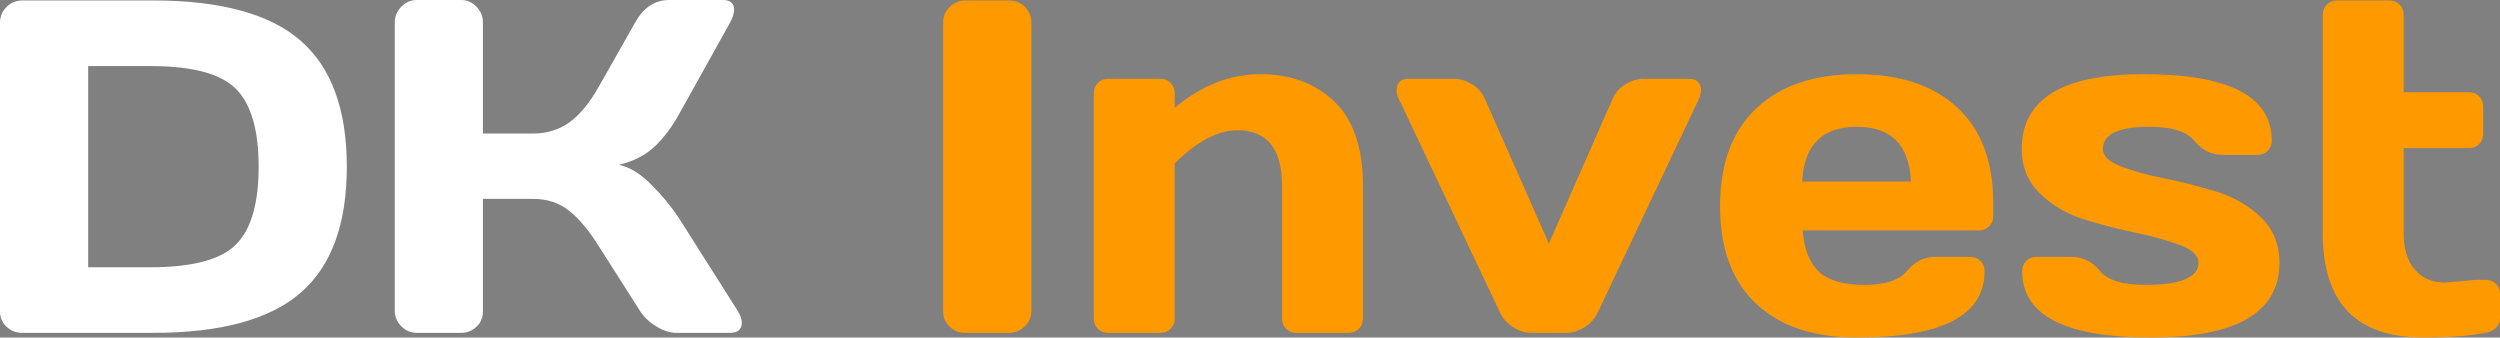 <?xml version="1.0" standalone="no"?><!-- Generator: Gravit.io --><svg xmlns="http://www.w3.org/2000/svg" xmlns:xlink="http://www.w3.org/1999/xlink" style="isolation:isolate" viewBox="0 0 200 27" width="200" height="27"><rect x="0" y="0" width="200" height="27" fill="#808080" stroke="none"/><path d=" M 75.454 24.923 L 75.454 24.923 L 75.454 1.799 L 75.454 1.799 Q 75.454 1.076 75.978 0.556 L 75.978 0.556 L 75.978 0.556 Q 76.501 0.037 77.231 0.037 L 77.231 0.037 L 80.711 0.037 L 80.711 0.037 Q 81.478 0.037 81.993 0.556 L 81.993 0.556 L 81.993 0.556 Q 82.507 1.076 82.507 1.799 L 82.507 1.799 L 82.507 24.886 L 82.507 24.886 Q 82.507 25.609 81.974 26.119 L 81.974 26.119 L 81.974 26.119 Q 81.441 26.629 80.711 26.629 L 80.711 26.629 L 77.231 26.629 L 77.231 26.629 Q 76.501 26.629 75.978 26.138 L 75.978 26.138 L 75.978 26.138 Q 75.454 25.646 75.454 24.923 Z  M 87.502 25.498 L 87.502 25.498 L 87.502 7.455 L 87.502 7.455 Q 87.502 6.954 87.83 6.629 L 87.83 6.629 L 87.83 6.629 Q 88.157 6.305 88.644 6.305 L 88.644 6.305 L 92.834 6.305 L 92.834 6.305 Q 93.321 6.305 93.648 6.629 L 93.648 6.629 L 93.648 6.629 Q 93.976 6.954 93.976 7.455 L 93.976 7.455 L 93.976 8.623 L 93.976 8.623 Q 97.194 5.934 100.833 5.934 L 100.833 5.934 L 100.833 5.934 Q 104.471 5.934 106.754 8.132 L 106.754 8.132 L 106.754 8.132 Q 109.036 10.329 109.036 14.854 L 109.036 14.854 L 109.036 25.498 L 109.036 25.498 Q 109.036 25.98 108.709 26.305 L 108.709 26.305 L 108.709 26.305 Q 108.382 26.629 107.877 26.629 L 107.877 26.629 L 103.704 26.629 L 103.704 26.629 Q 103.218 26.629 102.891 26.305 L 102.891 26.305 L 102.891 26.305 Q 102.563 25.98 102.563 25.498 L 102.563 25.498 L 102.563 14.854 L 102.563 14.854 Q 102.563 10.422 98.99 10.422 L 98.99 10.422 L 98.99 10.422 Q 96.651 10.422 93.976 13.073 L 93.976 13.073 L 93.976 25.498 L 93.976 25.498 Q 93.976 25.98 93.648 26.305 L 93.648 26.305 L 93.648 26.305 Q 93.321 26.629 92.834 26.629 L 92.834 26.629 L 88.644 26.629 L 88.644 26.629 Q 88.157 26.629 87.83 26.305 L 87.83 26.305 L 87.83 26.305 Q 87.502 25.98 87.502 25.498 Z  M 112.685 6.305 L 112.685 6.305 L 116.277 6.305 L 116.277 6.305 Q 117.081 6.305 117.792 6.759 L 117.792 6.759 L 117.792 6.759 Q 118.503 7.214 118.803 7.937 L 118.803 7.937 L 123.91 19.49 L 128.999 7.937 L 128.999 7.937 Q 129.298 7.214 130.009 6.759 L 130.009 6.759 L 130.009 6.759 Q 130.72 6.305 131.525 6.305 L 131.525 6.305 L 135.136 6.305 L 135.136 6.305 Q 135.79 6.305 135.996 6.787 L 135.996 6.787 L 135.996 6.787 Q 136.09 6.973 136.08 7.26 L 136.08 7.26 L 136.08 7.26 Q 136.071 7.547 135.903 7.937 L 135.903 7.937 L 127.82 24.997 L 127.82 24.997 Q 127.484 25.72 126.763 26.175 L 126.763 26.175 L 126.763 26.175 Q 126.043 26.629 125.276 26.629 L 125.276 26.629 L 122.526 26.629 L 122.526 26.629 Q 121.759 26.629 121.048 26.175 L 121.048 26.175 L 121.048 26.175 Q 120.337 25.72 120 24.997 L 120 24.997 L 111.918 7.937 L 111.918 7.937 Q 111.731 7.529 111.731 7.251 L 111.731 7.251 L 111.731 7.251 Q 111.731 6.305 112.685 6.305 Z  M 140.486 24.293 L 140.486 24.293 L 140.486 24.293 Q 137.605 21.585 137.605 16.495 L 137.605 16.495 L 137.605 16.495 Q 137.605 11.405 140.505 8.669 L 140.505 8.669 L 140.505 8.669 Q 143.405 5.934 148.55 5.934 L 148.55 5.934 L 148.55 5.934 Q 153.695 5.934 156.576 8.595 L 156.576 8.595 L 156.576 8.595 Q 159.457 11.256 159.457 16.226 L 159.457 16.226 L 159.457 17.283 L 159.457 17.283 Q 159.457 17.784 159.13 18.108 L 159.13 18.108 L 159.13 18.108 Q 158.803 18.433 158.297 18.433 L 158.297 18.433 L 144.21 18.433 L 144.21 18.433 Q 144.397 20.714 145.529 21.752 L 145.529 21.752 L 145.529 21.752 Q 146.66 22.79 149.149 22.79 L 149.149 22.79 L 149.149 22.79 Q 151.637 22.79 152.554 21.678 L 152.554 21.678 L 152.554 21.678 Q 153.471 20.565 154.818 20.547 L 154.818 20.547 L 157.605 20.547 L 157.605 20.547 Q 158.11 20.547 158.438 20.871 L 158.438 20.871 L 158.438 20.871 Q 158.765 21.196 158.765 21.696 L 158.765 21.696 L 158.765 21.696 Q 158.765 27.018 148.531 27 L 148.531 27 L 148.531 27 Q 143.368 27 140.486 24.293 Z  M 144.172 14.52 L 144.172 14.52 L 152.872 14.52 L 152.872 14.52 Q 152.685 10.144 148.541 10.144 L 148.541 10.144 L 148.541 10.144 Q 144.397 10.144 144.172 14.52 Z  M 161.74 11.924 L 161.74 11.924 L 161.74 11.924 Q 161.74 5.934 171.487 5.934 L 171.487 5.934 L 171.487 5.934 Q 181.74 5.934 181.74 11.256 L 181.74 11.256 L 181.74 11.256 Q 181.74 11.738 181.422 12.063 L 181.422 12.063 L 181.422 12.063 Q 181.104 12.387 180.599 12.387 L 180.599 12.387 L 177.811 12.387 L 177.811 12.387 Q 176.464 12.387 175.547 11.265 L 175.547 11.265 L 175.547 11.265 Q 174.63 10.144 171.936 10.144 L 171.936 10.144 L 171.936 10.144 Q 168.232 10.144 168.232 11.924 L 168.232 11.924 L 168.232 11.924 Q 168.232 12.758 169.682 13.315 L 169.682 13.315 L 169.682 13.315 Q 171.132 13.871 173.218 14.288 L 173.218 14.288 L 173.218 14.288 Q 175.304 14.705 177.381 15.354 L 177.381 15.354 L 177.381 15.354 Q 179.457 16.003 180.907 17.422 L 180.907 17.422 L 180.907 17.422 Q 182.357 18.841 182.357 21.01 L 182.357 21.01 L 182.357 21.01 Q 182.357 27 172.067 27 L 172.067 27 L 172.067 27 Q 161.777 27 161.777 21.696 L 161.777 21.696 L 161.777 21.696 Q 161.777 21.196 162.105 20.871 L 162.105 20.871 L 162.105 20.871 Q 162.432 20.547 162.937 20.547 L 162.937 20.547 L 165.725 20.547 L 165.725 20.547 Q 167.072 20.547 167.989 21.669 L 167.989 21.669 L 167.989 21.669 Q 168.906 22.79 171.6 22.79 L 171.6 22.79 L 171.6 22.79 Q 175.884 22.79 175.884 21.01 L 175.884 21.01 L 175.884 21.01 Q 175.884 20.176 174.434 19.619 L 174.434 19.619 L 174.434 19.619 Q 172.984 19.063 170.889 18.627 L 170.889 18.627 L 170.889 18.627 Q 168.793 18.192 166.726 17.552 L 166.726 17.552 L 166.726 17.552 Q 164.659 16.912 163.199 15.484 L 163.199 15.484 L 163.199 15.484 Q 161.74 14.056 161.74 11.924 Z  M 195.585 22.605 L 195.585 22.605 L 198.148 22.383 L 198.84 22.383 L 198.84 22.383 Q 199.345 22.383 199.673 22.698 L 199.673 22.698 L 199.673 22.698 Q 200 23.013 200 23.514 L 200 23.514 L 200 25.498 L 200 25.498 Q 200 25.906 199.673 26.23 L 199.673 26.23 L 199.673 26.23 Q 199.345 26.555 198.84 26.629 L 198.84 26.629 L 198.84 26.629 Q 196.932 27 193.863 27 L 193.863 27 L 193.863 27 Q 185.819 27 185.819 18.655 L 185.819 18.655 L 185.819 1.187 L 185.819 1.187 Q 185.819 0.686 186.146 0.362 L 186.146 0.362 L 186.146 0.362 Q 186.473 0.037 186.96 0.037 L 186.96 0.037 L 191.151 0.037 L 191.151 0.037 Q 191.637 0.037 191.964 0.362 L 191.964 0.362 L 191.964 0.362 Q 192.292 0.686 192.292 1.187 L 192.292 1.187 L 192.292 7.38 L 197.512 7.38 L 197.512 7.38 Q 197.998 7.38 198.326 7.696 L 198.326 7.696 L 198.326 7.696 Q 198.653 8.011 198.653 8.512 L 198.653 8.512 L 198.653 10.718 L 198.653 10.718 Q 198.653 11.219 198.326 11.534 L 198.326 11.534 L 198.326 11.534 Q 197.998 11.85 197.512 11.85 L 197.512 11.85 L 192.292 11.85 L 192.292 18.655 L 192.292 18.655 Q 192.292 20.547 193.19 21.576 L 193.19 21.576 L 193.19 21.576 Q 194.088 22.605 195.585 22.605 Z " fill-rule="evenodd" fill="rgb(255,153,0)"/><path d=" M 0 24.923 L 0 24.923 L 0 1.836 L 0 1.836 Q 0 1.076 0.524 0.556 L 0.524 0.556 L 0.524 0.556 Q 1.048 0.037 1.777 0.037 L 1.777 0.037 L 12.236 0.037 L 12.236 0.037 Q 20.355 0.037 24.051 3.254 L 24.051 3.254 L 24.051 3.254 Q 27.746 6.472 27.746 13.342 L 27.746 13.342 L 27.746 13.342 Q 27.746 20.213 24.051 23.421 L 24.051 23.421 L 24.051 23.421 Q 20.355 26.629 12.236 26.629 L 12.236 26.629 L 1.777 26.629 L 1.777 26.629 Q 1.048 26.629 0.524 26.138 L 0.524 26.138 L 0.524 26.138 Q 0 25.646 0 24.923 Z  M 7.053 5.285 L 7.053 21.381 L 12.03 21.381 L 12.03 21.381 Q 17.063 21.381 18.877 19.564 L 18.877 19.564 L 18.877 19.564 Q 20.692 17.747 20.692 13.342 L 20.692 13.342 L 20.692 13.342 Q 20.692 8.938 18.877 7.112 L 18.877 7.112 L 18.877 7.112 Q 17.063 5.285 12.03 5.285 L 12.03 5.285 L 7.053 5.285 Z  M 59.345 25.813 L 59.345 25.813 L 59.345 25.813 Q 59.345 26.629 58.372 26.629 L 58.372 26.629 L 54.088 26.629 L 54.088 26.629 Q 53.358 26.629 52.516 26.119 L 52.516 26.119 L 52.516 26.119 Q 51.674 25.609 51.207 24.886 L 51.207 24.886 L 47.914 19.712 L 47.914 19.712 Q 46.735 17.821 45.538 16.866 L 45.538 16.866 L 45.538 16.866 Q 44.341 15.911 42.657 15.911 L 42.657 15.911 L 38.634 15.911 L 38.634 24.923 L 38.634 24.923 Q 38.634 25.646 38.12 26.138 L 38.12 26.138 L 38.12 26.138 Q 37.605 26.629 36.876 26.629 L 36.876 26.629 L 33.358 26.629 L 33.358 26.629 Q 32.629 26.629 32.105 26.101 L 32.105 26.101 L 32.105 26.101 Q 31.581 25.572 31.581 24.849 L 31.581 24.849 L 31.581 1.799 L 31.581 1.799 Q 31.581 1.076 32.105 0.538 L 32.105 0.538 L 32.105 0.538 Q 32.629 0 33.358 0 L 33.358 0 L 36.876 0 L 36.876 0 Q 37.605 0 38.12 0.538 L 38.12 0.538 L 38.12 0.538 Q 38.634 1.076 38.634 1.799 L 38.634 1.799 L 38.634 10.681 L 42.657 10.681 L 42.657 10.681 Q 44.303 10.681 45.547 9.791 L 45.547 9.791 L 45.547 9.791 Q 46.791 8.901 47.914 6.917 L 47.914 6.917 L 50.814 1.799 L 50.814 1.799 Q 51.805 0.019 53.508 0 L 53.508 0 L 57.83 0 L 57.83 0 Q 58.728 0 58.728 0.779 L 58.728 0.779 L 58.728 0.779 Q 58.728 1.205 58.41 1.799 L 58.41 1.799 L 54.35 9.087 L 54.35 9.087 Q 53.471 10.681 52.376 11.72 L 52.376 11.72 L 52.376 11.72 Q 51.282 12.758 49.523 13.185 L 49.523 13.185 L 49.523 13.185 Q 50.758 13.444 52.058 14.724 L 52.058 14.724 L 52.058 14.724 Q 53.358 16.003 54.35 17.505 L 54.35 17.505 L 59.027 24.886 L 59.027 24.886 Q 59.345 25.424 59.345 25.813 Z " fill-rule="evenodd" fill="rgb(255,255,255)"/><rect x="-92" y="-161" width="360" height="132" transform="matrix(1,0,0,1,0,0)" fill="rgb(70,70,70)"/><path d=" M 61.6 -86.077 L 61.6 -86.077 L 61.6 -109.201 L 61.6 -109.201 Q 61.6 -109.924 62.123 -110.444 L 62.123 -110.444 L 62.123 -110.444 Q 62.647 -110.963 63.377 -110.963 L 63.377 -110.963 L 66.857 -110.963 L 66.857 -110.963 Q 67.624 -110.963 68.138 -110.444 L 68.138 -110.444 L 68.138 -110.444 Q 68.653 -109.924 68.653 -109.201 L 68.653 -109.201 L 68.653 -86.114 L 68.653 -86.114 Q 68.653 -85.391 68.12 -84.881 L 68.12 -84.881 L 68.12 -84.881 Q 67.587 -84.371 66.857 -84.371 L 66.857 -84.371 L 63.377 -84.371 L 63.377 -84.371 Q 62.647 -84.371 62.123 -84.862 L 62.123 -84.862 L 62.123 -84.862 Q 61.6 -85.354 61.6 -86.077 Z  M 73.648 -85.502 L 73.648 -85.502 L 73.648 -103.545 L 73.648 -103.545 Q 73.648 -104.046 73.976 -104.371 L 73.976 -104.371 L 73.976 -104.371 Q 74.303 -104.695 74.79 -104.695 L 74.79 -104.695 L 78.98 -104.695 L 78.98 -104.695 Q 79.467 -104.695 79.794 -104.371 L 79.794 -104.371 L 79.794 -104.371 Q 80.122 -104.046 80.122 -103.545 L 80.122 -103.545 L 80.122 -102.377 L 80.122 -102.377 Q 83.34 -105.066 86.978 -105.066 L 86.978 -105.066 L 86.978 -105.066 Q 90.617 -105.066 92.9 -102.868 L 92.9 -102.868 L 92.9 -102.868 Q 95.182 -100.671 95.182 -96.146 L 95.182 -96.146 L 95.182 -85.502 L 95.182 -85.502 Q 95.182 -85.02 94.855 -84.695 L 94.855 -84.695 L 94.855 -84.695 Q 94.528 -84.371 94.022 -84.371 L 94.022 -84.371 L 89.85 -84.371 L 89.85 -84.371 Q 89.364 -84.371 89.036 -84.695 L 89.036 -84.695 L 89.036 -84.695 Q 88.709 -85.02 88.709 -85.502 L 88.709 -85.502 L 88.709 -96.146 L 88.709 -96.146 Q 88.709 -100.578 85.136 -100.578 L 85.136 -100.578 L 85.136 -100.578 Q 82.797 -100.578 80.122 -97.927 L 80.122 -97.927 L 80.122 -85.502 L 80.122 -85.502 Q 80.122 -85.02 79.794 -84.695 L 79.794 -84.695 L 79.794 -84.695 Q 79.467 -84.371 78.98 -84.371 L 78.98 -84.371 L 74.79 -84.371 L 74.79 -84.371 Q 74.303 -84.371 73.976 -84.695 L 73.976 -84.695 L 73.976 -84.695 Q 73.648 -85.02 73.648 -85.502 Z  M 98.831 -104.695 L 98.831 -104.695 L 102.423 -104.695 L 102.423 -104.695 Q 103.227 -104.695 103.938 -104.241 L 103.938 -104.241 L 103.938 -104.241 Q 104.649 -103.786 104.949 -103.063 L 104.949 -103.063 L 110.056 -91.51 L 115.145 -103.063 L 115.145 -103.063 Q 115.444 -103.786 116.155 -104.241 L 116.155 -104.241 L 116.155 -104.241 Q 116.866 -104.695 117.671 -104.695 L 117.671 -104.695 L 121.282 -104.695 L 121.282 -104.695 Q 121.936 -104.695 122.142 -104.213 L 122.142 -104.213 L 122.142 -104.213 Q 122.236 -104.027 122.226 -103.74 L 122.226 -103.74 L 122.226 -103.74 Q 122.217 -103.453 122.049 -103.063 L 122.049 -103.063 L 113.966 -86.003 L 113.966 -86.003 Q 113.63 -85.28 112.909 -84.825 L 112.909 -84.825 L 112.909 -84.825 Q 112.189 -84.371 111.422 -84.371 L 111.422 -84.371 L 108.672 -84.371 L 108.672 -84.371 Q 107.905 -84.371 107.194 -84.825 L 107.194 -84.825 L 107.194 -84.825 Q 106.483 -85.28 106.146 -86.003 L 106.146 -86.003 L 98.064 -103.063 L 98.064 -103.063 Q 97.877 -103.471 97.877 -103.749 L 97.877 -103.749 L 97.877 -103.749 Q 97.877 -104.695 98.831 -104.695 Z  M 126.632 -86.707 L 126.632 -86.707 L 126.632 -86.707 Q 123.751 -89.415 123.751 -94.505 L 123.751 -94.505 L 123.751 -94.505 Q 123.751 -99.595 126.651 -102.331 L 126.651 -102.331 L 126.651 -102.331 Q 129.551 -105.066 134.696 -105.066 L 134.696 -105.066 L 134.696 -105.066 Q 139.841 -105.066 142.722 -102.405 L 142.722 -102.405 L 142.722 -102.405 Q 145.603 -99.744 145.603 -94.774 L 145.603 -94.774 L 145.603 -93.717 L 145.603 -93.717 Q 145.603 -93.216 145.276 -92.892 L 145.276 -92.892 L 145.276 -92.892 Q 144.949 -92.567 144.443 -92.567 L 144.443 -92.567 L 130.355 -92.567 L 130.355 -92.567 Q 130.543 -90.286 131.674 -89.248 L 131.674 -89.248 L 131.674 -89.248 Q 132.806 -88.21 135.295 -88.21 L 135.295 -88.21 L 135.295 -88.21 Q 137.783 -88.21 138.7 -89.322 L 138.7 -89.322 L 138.7 -89.322 Q 139.616 -90.435 140.964 -90.453 L 140.964 -90.453 L 143.751 -90.453 L 143.751 -90.453 Q 144.256 -90.453 144.584 -90.129 L 144.584 -90.129 L 144.584 -90.129 Q 144.911 -89.804 144.911 -89.304 L 144.911 -89.304 L 144.911 -89.304 Q 144.911 -83.982 134.677 -84 L 134.677 -84 L 134.677 -84 Q 129.514 -84 126.632 -86.707 Z  M 130.318 -96.48 L 130.318 -96.48 L 139.018 -96.48 L 139.018 -96.48 Q 138.831 -100.856 134.687 -100.856 L 134.687 -100.856 L 134.687 -100.856 Q 130.543 -100.856 130.318 -96.48 Z  M 147.886 -99.076 L 147.886 -99.076 L 147.886 -99.076 Q 147.886 -105.066 157.633 -105.066 L 157.633 -105.066 L 157.633 -105.066 Q 167.886 -105.066 167.886 -99.744 L 167.886 -99.744 L 167.886 -99.744 Q 167.886 -99.262 167.568 -98.937 L 167.568 -98.937 L 167.568 -98.937 Q 167.25 -98.613 166.745 -98.613 L 166.745 -98.613 L 163.957 -98.613 L 163.957 -98.613 Q 162.61 -98.613 161.693 -99.735 L 161.693 -99.735 L 161.693 -99.735 Q 160.776 -100.856 158.082 -100.856 L 158.082 -100.856 L 158.082 -100.856 Q 154.378 -100.856 154.378 -99.076 L 154.378 -99.076 L 154.378 -99.076 Q 154.378 -98.242 155.828 -97.685 L 155.828 -97.685 L 155.828 -97.685 Q 157.278 -97.129 159.364 -96.712 L 159.364 -96.712 L 159.364 -96.712 Q 161.45 -96.295 163.527 -95.646 L 163.527 -95.646 L 163.527 -95.646 Q 165.603 -94.997 167.053 -93.578 L 167.053 -93.578 L 167.053 -93.578 Q 168.503 -92.159 168.503 -89.99 L 168.503 -89.99 L 168.503 -89.99 Q 168.503 -84 158.213 -84 L 158.213 -84 L 158.213 -84 Q 147.923 -84 147.923 -89.304 L 147.923 -89.304 L 147.923 -89.304 Q 147.923 -89.804 148.251 -90.129 L 148.251 -90.129 L 148.251 -90.129 Q 148.578 -90.453 149.083 -90.453 L 149.083 -90.453 L 151.871 -90.453 L 151.871 -90.453 Q 153.218 -90.453 154.135 -89.331 L 154.135 -89.331 L 154.135 -89.331 Q 155.051 -88.21 157.746 -88.21 L 157.746 -88.21 L 157.746 -88.21 Q 162.03 -88.21 162.03 -89.99 L 162.03 -89.99 L 162.03 -89.99 Q 162.03 -90.824 160.58 -91.381 L 160.58 -91.381 L 160.58 -91.381 Q 159.13 -91.937 157.035 -92.373 L 157.035 -92.373 L 157.035 -92.373 Q 154.939 -92.808 152.872 -93.448 L 152.872 -93.448 L 152.872 -93.448 Q 150.804 -94.088 149.345 -95.516 L 149.345 -95.516 L 149.345 -95.516 Q 147.886 -96.944 147.886 -99.076 Z  M 181.731 -88.395 L 181.731 -88.395 L 184.294 -88.617 L 184.986 -88.617 L 184.986 -88.617 Q 185.491 -88.617 185.819 -88.302 L 185.819 -88.302 L 185.819 -88.302 Q 186.146 -87.987 186.146 -87.486 L 186.146 -87.486 L 186.146 -85.502 L 186.146 -85.502 Q 186.146 -85.094 185.819 -84.77 L 185.819 -84.77 L 185.819 -84.77 Q 185.491 -84.445 184.986 -84.371 L 184.986 -84.371 L 184.986 -84.371 Q 183.078 -84 180.009 -84 L 180.009 -84 L 180.009 -84 Q 171.964 -84 171.964 -92.345 L 171.964 -92.345 L 171.964 -109.813 L 171.964 -109.813 Q 171.964 -110.314 172.292 -110.638 L 172.292 -110.638 L 172.292 -110.638 Q 172.619 -110.963 173.106 -110.963 L 173.106 -110.963 L 177.297 -110.963 L 177.297 -110.963 Q 177.783 -110.963 178.11 -110.638 L 178.11 -110.638 L 178.11 -110.638 Q 178.438 -110.314 178.438 -109.813 L 178.438 -109.813 L 178.438 -103.62 L 183.658 -103.62 L 183.658 -103.62 Q 184.144 -103.62 184.471 -103.304 L 184.471 -103.304 L 184.471 -103.304 Q 184.799 -102.989 184.799 -102.488 L 184.799 -102.488 L 184.799 -100.282 L 184.799 -100.282 Q 184.799 -99.781 184.471 -99.466 L 184.471 -99.466 L 184.471 -99.466 Q 184.144 -99.15 183.658 -99.15 L 183.658 -99.15 L 178.438 -99.15 L 178.438 -92.345 L 178.438 -92.345 Q 178.438 -90.453 179.336 -89.424 L 179.336 -89.424 L 179.336 -89.424 Q 180.234 -88.395 181.731 -88.395 Z " fill-rule="evenodd" fill="rgb(255,153,0)"/><path d=" M -13.854 -86.077 L -13.854 -86.077 L -13.854 -109.164 L -13.854 -109.164 Q -13.854 -109.924 -13.33 -110.444 L -13.33 -110.444 L -13.33 -110.444 Q -12.806 -110.963 -12.077 -110.963 L -12.077 -110.963 L -1.618 -110.963 L -1.618 -110.963 Q 6.501 -110.963 10.196 -107.746 L 10.196 -107.746 L 10.196 -107.746 Q 13.891 -104.528 13.891 -97.658 L 13.891 -97.658 L 13.891 -97.658 Q 13.891 -90.787 10.196 -87.579 L 10.196 -87.579 L 10.196 -87.579 Q 6.501 -84.371 -1.618 -84.371 L -1.618 -84.371 L -12.077 -84.371 L -12.077 -84.371 Q -12.806 -84.371 -13.33 -84.862 L -13.33 -84.862 L -13.33 -84.862 Q -13.854 -85.354 -13.854 -86.077 Z  M -6.801 -105.715 L -6.801 -89.619 L -1.824 -89.619 L -1.824 -89.619 Q 3.209 -89.619 5.023 -91.436 L 5.023 -91.436 L 5.023 -91.436 Q 6.838 -93.253 6.838 -97.658 L 6.838 -97.658 L 6.838 -97.658 Q 6.838 -102.062 5.023 -103.888 L 5.023 -103.888 L 5.023 -103.888 Q 3.209 -105.715 -1.824 -105.715 L -1.824 -105.715 L -6.801 -105.715 Z  M 45.491 -85.187 L 45.491 -85.187 L 45.491 -85.187 Q 45.491 -84.371 44.518 -84.371 L 44.518 -84.371 L 40.234 -84.371 L 40.234 -84.371 Q 39.504 -84.371 38.662 -84.881 L 38.662 -84.881 L 38.662 -84.881 Q 37.82 -85.391 37.353 -86.114 L 37.353 -86.114 L 34.06 -91.288 L 34.06 -91.288 Q 32.881 -93.179 31.684 -94.134 L 31.684 -94.134 L 31.684 -94.134 Q 30.486 -95.089 28.803 -95.089 L 28.803 -95.089 L 24.78 -95.089 L 24.78 -86.077 L 24.78 -86.077 Q 24.78 -85.354 24.266 -84.862 L 24.266 -84.862 L 24.266 -84.862 Q 23.751 -84.371 23.022 -84.371 L 23.022 -84.371 L 19.504 -84.371 L 19.504 -84.371 Q 18.775 -84.371 18.251 -84.899 L 18.251 -84.899 L 18.251 -84.899 Q 17.727 -85.428 17.727 -86.151 L 17.727 -86.151 L 17.727 -109.201 L 17.727 -109.201 Q 17.727 -109.924 18.251 -110.462 L 18.251 -110.462 L 18.251 -110.462 Q 18.775 -111 19.504 -111 L 19.504 -111 L 23.022 -111 L 23.022 -111 Q 23.751 -111 24.266 -110.462 L 24.266 -110.462 L 24.266 -110.462 Q 24.78 -109.924 24.78 -109.201 L 24.78 -109.201 L 24.78 -100.319 L 28.803 -100.319 L 28.803 -100.319 Q 30.449 -100.319 31.693 -101.209 L 31.693 -101.209 L 31.693 -101.209 Q 32.937 -102.099 34.06 -104.083 L 34.06 -104.083 L 36.96 -109.201 L 36.96 -109.201 Q 37.951 -110.981 39.654 -111 L 39.654 -111 L 43.976 -111 L 43.976 -111 Q 44.874 -111 44.874 -110.221 L 44.874 -110.221 L 44.874 -110.221 Q 44.874 -109.795 44.556 -109.201 L 44.556 -109.201 L 40.496 -101.913 L 40.496 -101.913 Q 39.616 -100.319 38.522 -99.28 L 38.522 -99.28 L 38.522 -99.28 Q 37.428 -98.242 35.669 -97.815 L 35.669 -97.815 L 35.669 -97.815 Q 36.904 -97.556 38.204 -96.276 L 38.204 -96.276 L 38.204 -96.276 Q 39.504 -94.997 40.496 -93.495 L 40.496 -93.495 L 45.173 -86.114 L 45.173 -86.114 Q 45.491 -85.576 45.491 -85.187 Z " fill-rule="evenodd" fill="rgb(255,255,255)"/></svg>
